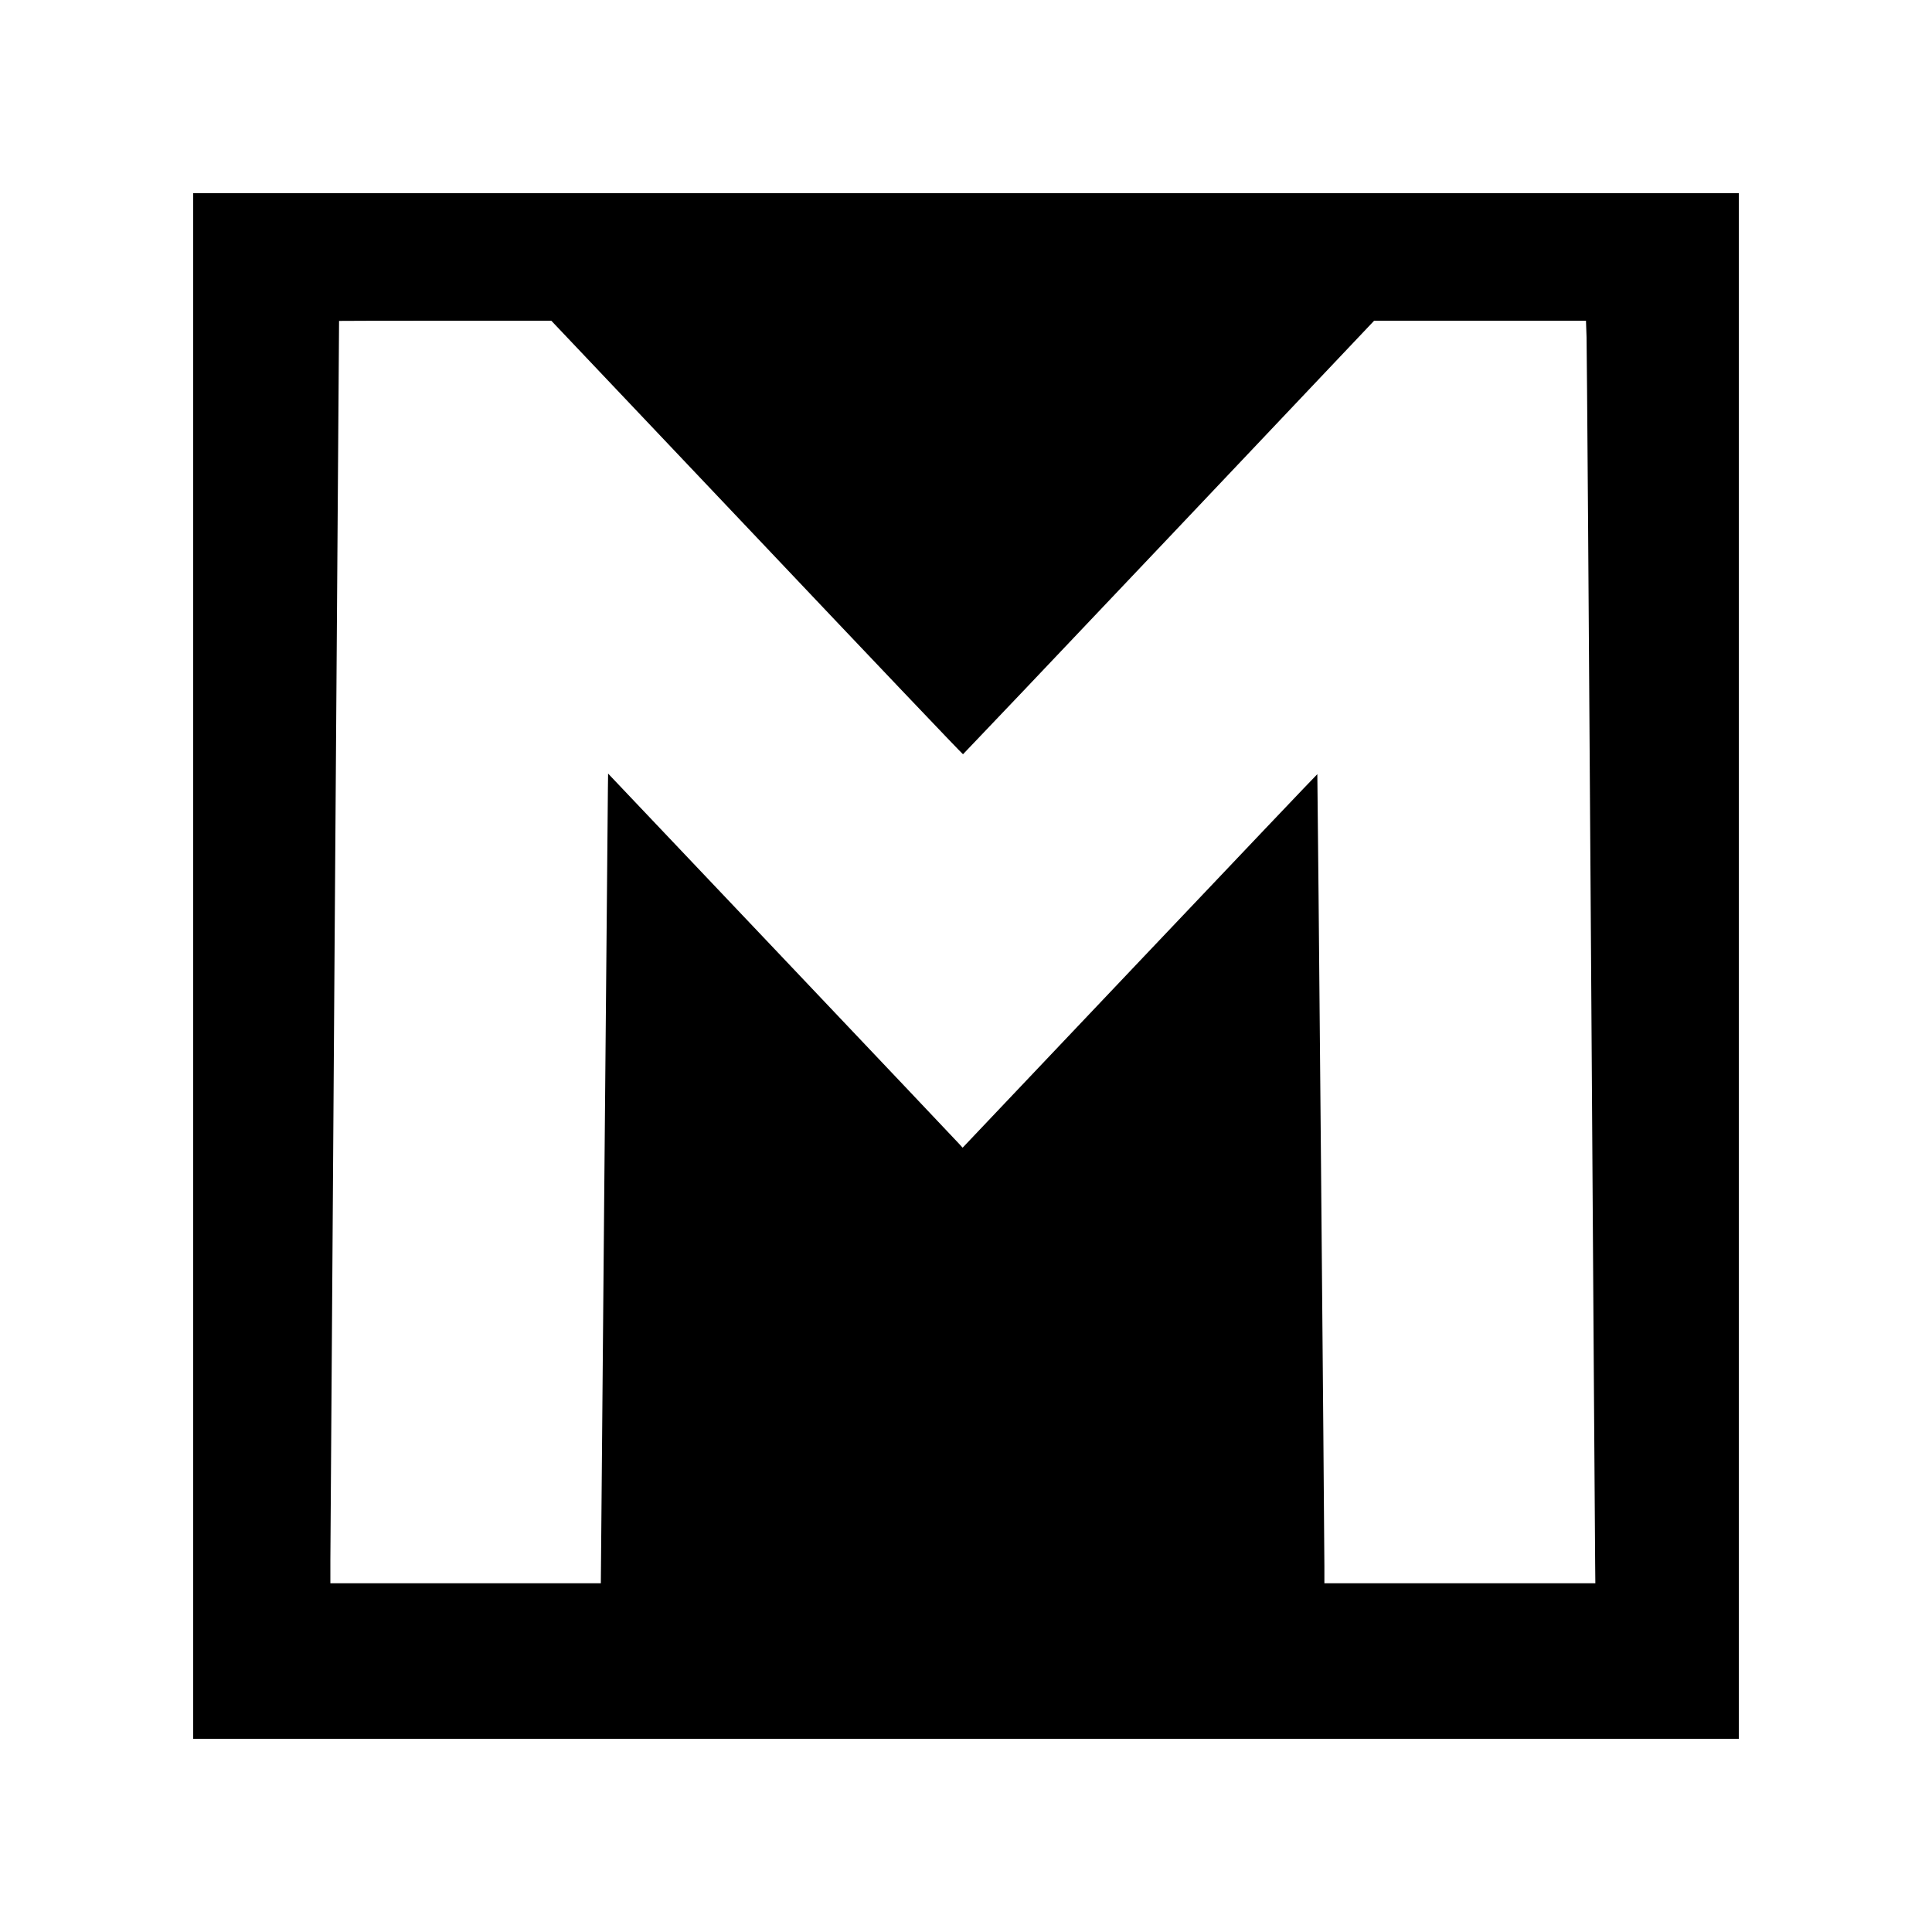 <?xml version="1.0" standalone="no"?>
<!DOCTYPE svg PUBLIC "-//W3C//DTD SVG 20010904//EN"
 "http://www.w3.org/TR/2001/REC-SVG-20010904/DTD/svg10.dtd">
<svg version="1.0" xmlns="http://www.w3.org/2000/svg"
 width="2000pt" height="2000pt" viewBox="0 0 2000 2000"
 preserveAspectRatio="xMidYMid meet">
<g transform="translate(0,2000) scale(0.1,-0.1)"
fill="#000000" stroke="none">
<path d="M2000 10000 l0 -8000 8000 0 8000 0 0 8000 0 8000 -8000 0 -8000 0 0
-8000z m5835 4435 c1170 -1236 2130 -2245 2134 -2243 4 2 964 1012 2132 2245
l2124 2243 1096 0 1097 0 6 -172 c3 -95 24 -2947 46 -6338 22 -3391 42 -6254
43 -6363 l2 -197 -1402 0 -1403 0 0 178 c0 293 -70 8196 -73 8198 -1 2 -828
-868 -1837 -1932 l-1835 -1935 -40 44 c-22 25 -848 896 -1835 1937 l-1795
1892 -2 -153 c-2 -121 -73 -8117 -73 -8206 l0 -23 -1400 0 -1400 0 0 243 c0
182 89 12812 90 12825 0 1 494 2 1099 2 l1098 0 2128 -2245z"/>
</g>
</svg>
